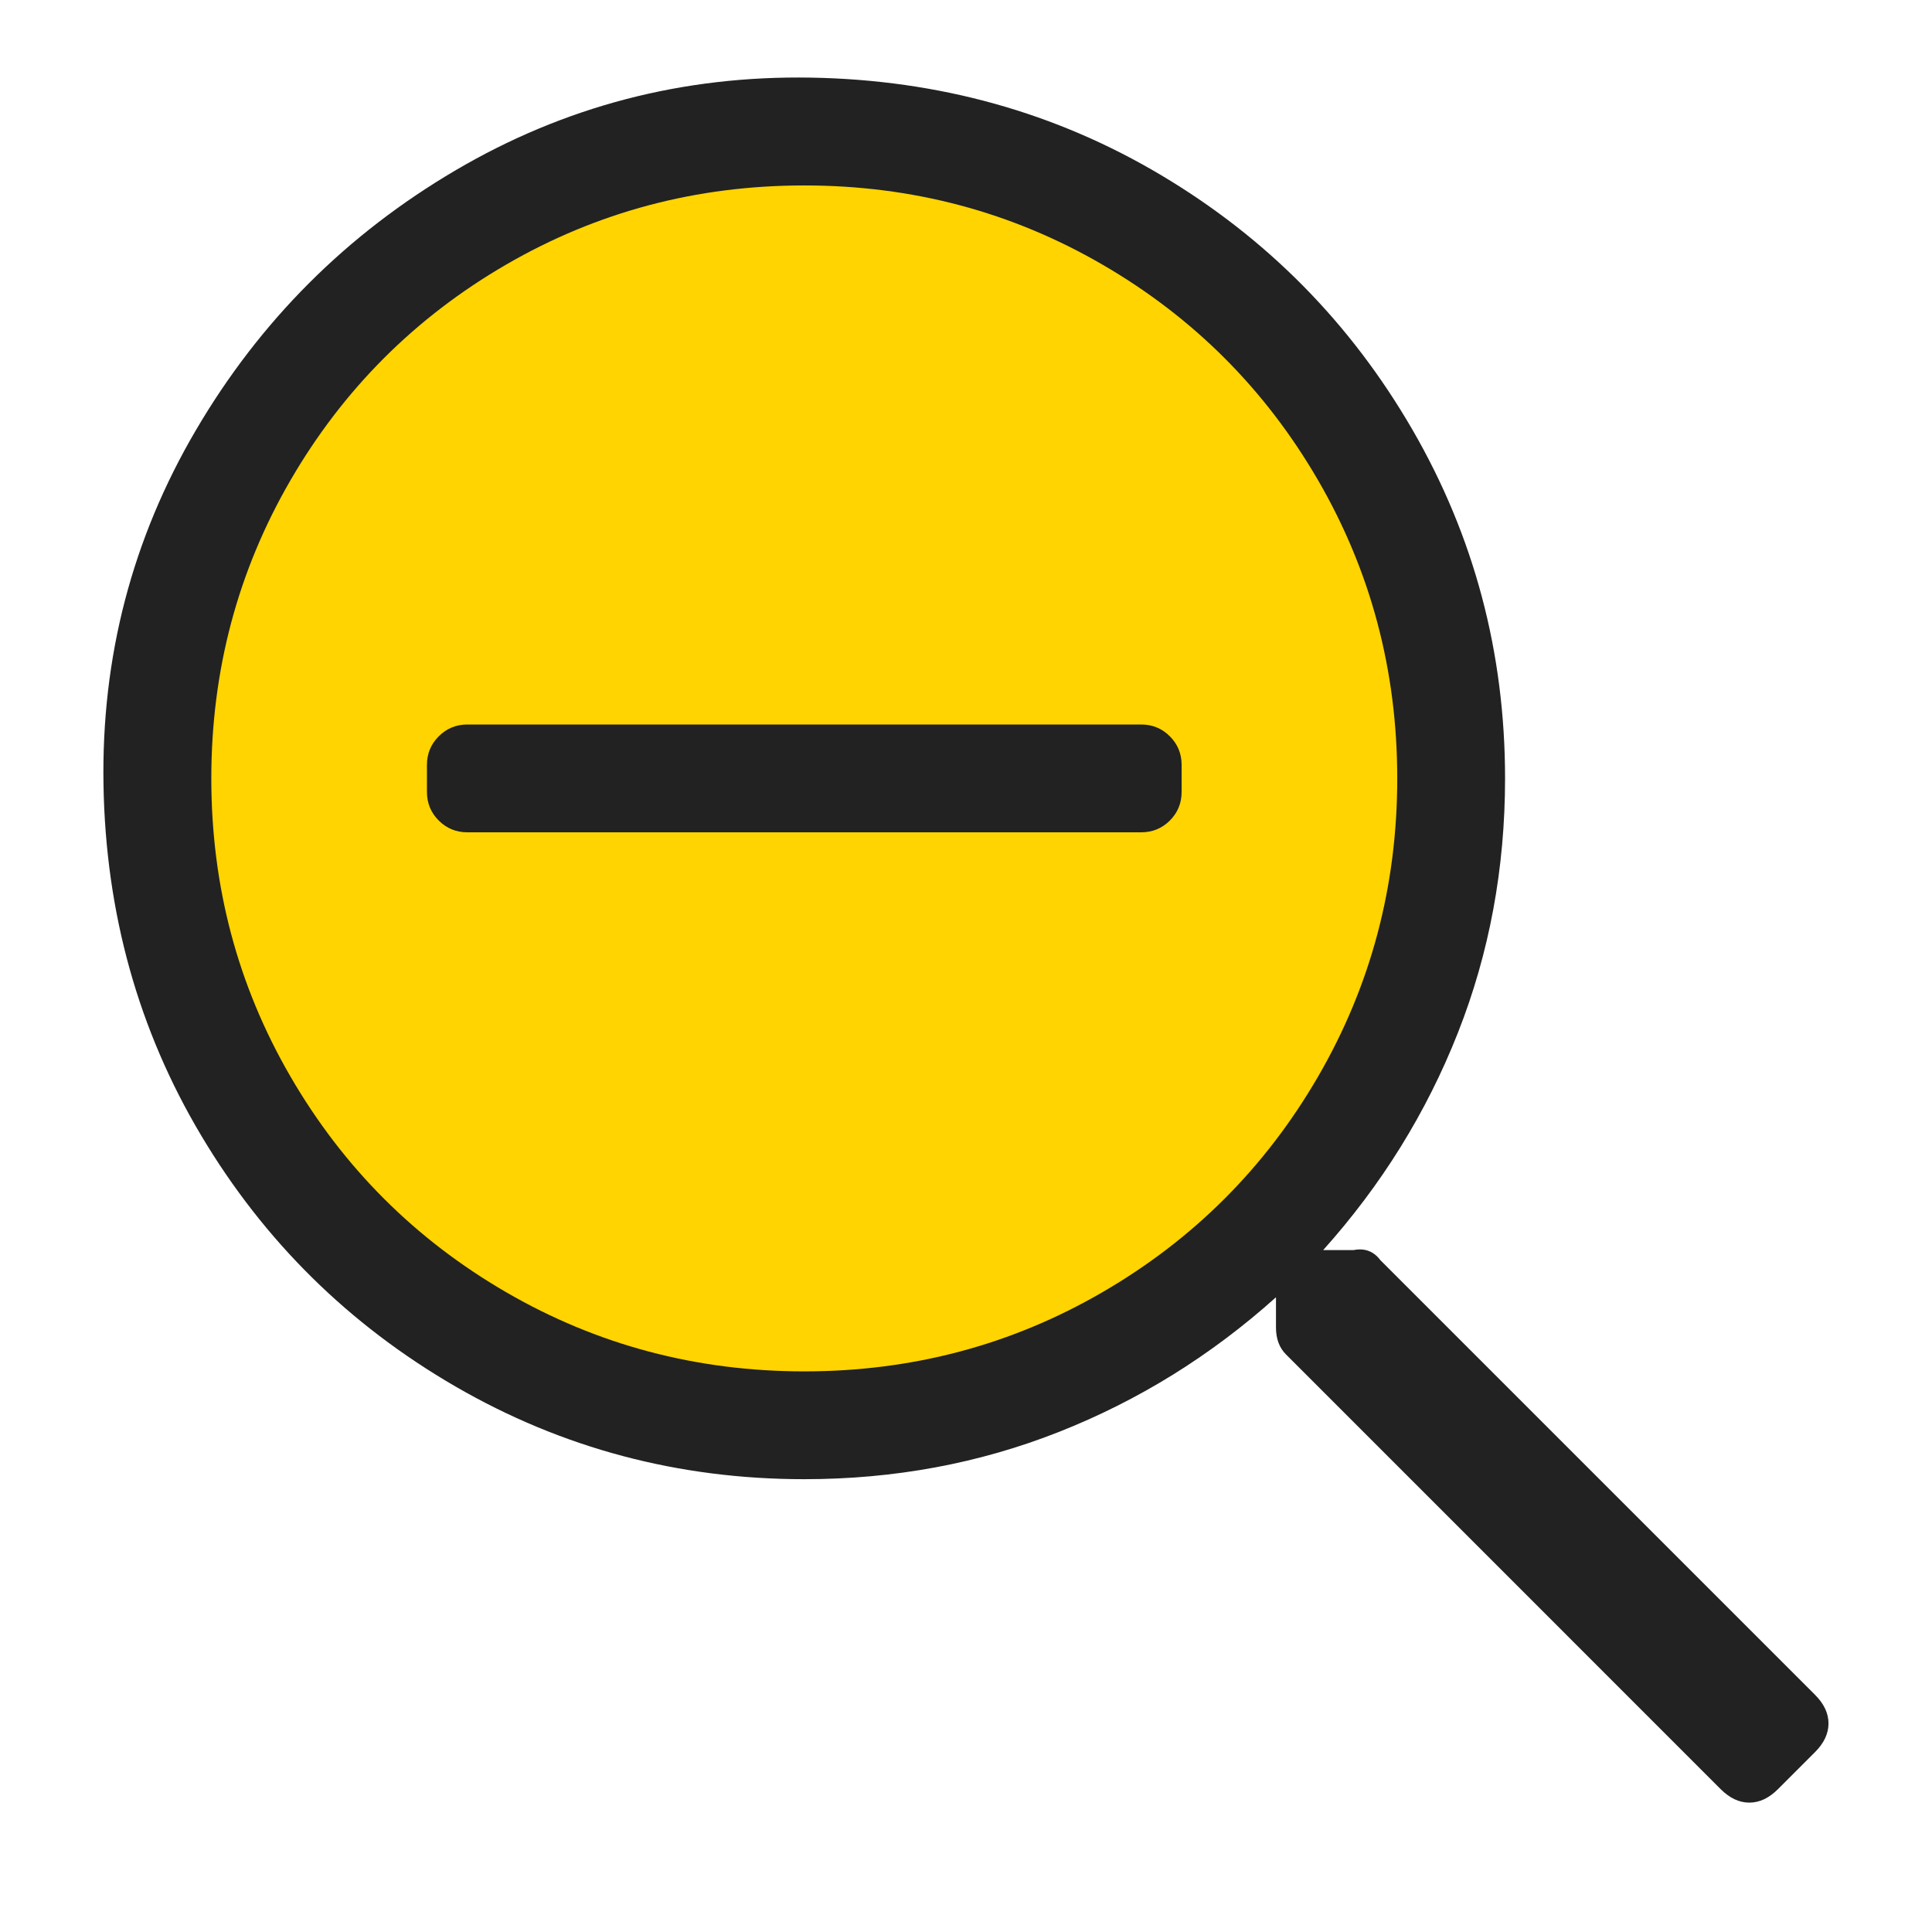 <?xml version="1.0" encoding="UTF-8"?>
<svg width="56px" height="56px" viewBox="0 0 56 56" version="1.1" xmlns="http://www.w3.org/2000/svg" xmlns:xlink="http://www.w3.org/1999/xlink">
    <title>D363E1B1-53C5-42FE-88DE-B99B4ADD67EF</title>
    <g id="Search" stroke="none" stroke-width="1" fill="none" fill-rule="evenodd">
        <g id="Search_1280_Desktop8" transform="translate(-612, -396)">
            <g id="OTP-Icon" transform="translate(612, 396)">
                <rect id="Rectangle" x="0" y="0" width="56" height="56"></rect>
                <g id="Group" transform="translate(2.997, 2.247)" fill-rule="nonzero">
                    <path d="M47.708,50.003 C48.001,50.003 48.278,49.873 48.538,49.613 L48.538,49.613 L49.613,48.538 C49.873,48.278 50.003,48.001 50.003,47.708 C50.003,47.415 49.873,47.139 49.613,46.878 L49.613,46.878 L37.015,34.281 C36.82,34.02 36.559,33.923 36.234,33.988 L36.234,33.988 L35.355,33.988 C37.048,32.1 38.35,30 39.261,27.689 C40.173,25.378 40.628,22.92 40.628,20.316 C40.628,16.67 39.733,13.301 37.943,10.208 C36.152,7.116 33.727,4.658 30.667,2.835 C27.607,1.012 24.222,0.068 20.511,0.003 C16.8,-0.062 13.366,0.833 10.208,2.689 C7.051,4.544 4.544,7.051 2.689,10.208 C0.833,13.366 -0.062,16.8 0.003,20.511 C0.068,24.222 1.012,27.607 2.835,30.667 C4.658,33.727 7.116,36.152 10.208,37.943 C13.301,39.733 16.67,40.628 20.316,40.628 C22.92,40.628 25.378,40.173 27.689,39.261 C30,38.35 32.1,37.048 33.988,35.355 L33.988,35.355 L33.988,36.234 C33.988,36.559 34.085,36.82 34.281,37.015 L34.281,37.015 L46.878,49.613 C47.139,49.873 47.415,50.003 47.708,50.003 Z" id="Path" fill="#222222"></path>
                    <path d="M20.316,37.503 C17.191,37.503 14.31,36.738 11.673,35.208 C9.037,33.678 6.953,31.595 5.423,28.958 C3.893,26.322 3.128,23.441 3.128,20.316 C3.128,17.191 3.893,14.31 5.423,11.673 C6.953,9.037 9.037,6.953 11.673,5.423 C14.31,3.893 17.191,3.128 20.316,3.128 C23.441,3.128 26.322,3.893 28.958,5.423 C31.595,6.953 33.678,9.037 35.208,11.673 C36.738,14.31 37.503,17.191 37.503,20.316 C37.503,23.441 36.738,26.322 35.208,28.958 C33.678,31.595 31.595,33.678 28.958,35.208 C26.322,36.738 23.441,37.503 20.316,37.503 Z" id="Path" fill="#FFD400"></path>
                    <path d="M30.081,21.878 C30.407,21.878 30.684,21.764 30.912,21.537 C31.139,21.309 31.253,21.032 31.253,20.706 L31.253,20.706 L31.253,19.925 C31.253,19.6 31.139,19.323 30.912,19.095 C30.684,18.867 30.407,18.753 30.081,18.753 L30.081,18.753 L10.55,18.753 C10.225,18.753 9.948,18.867 9.72,19.095 C9.492,19.323 9.378,19.6 9.378,19.925 L9.378,19.925 L9.378,20.706 C9.378,21.032 9.492,21.309 9.72,21.537 C9.948,21.764 10.225,21.878 10.55,21.878 L10.55,21.878 L30.081,21.878 Z" id="Path" fill="#222222"></path>
                </g>
            </g>
        </g>
    </g>
</svg>